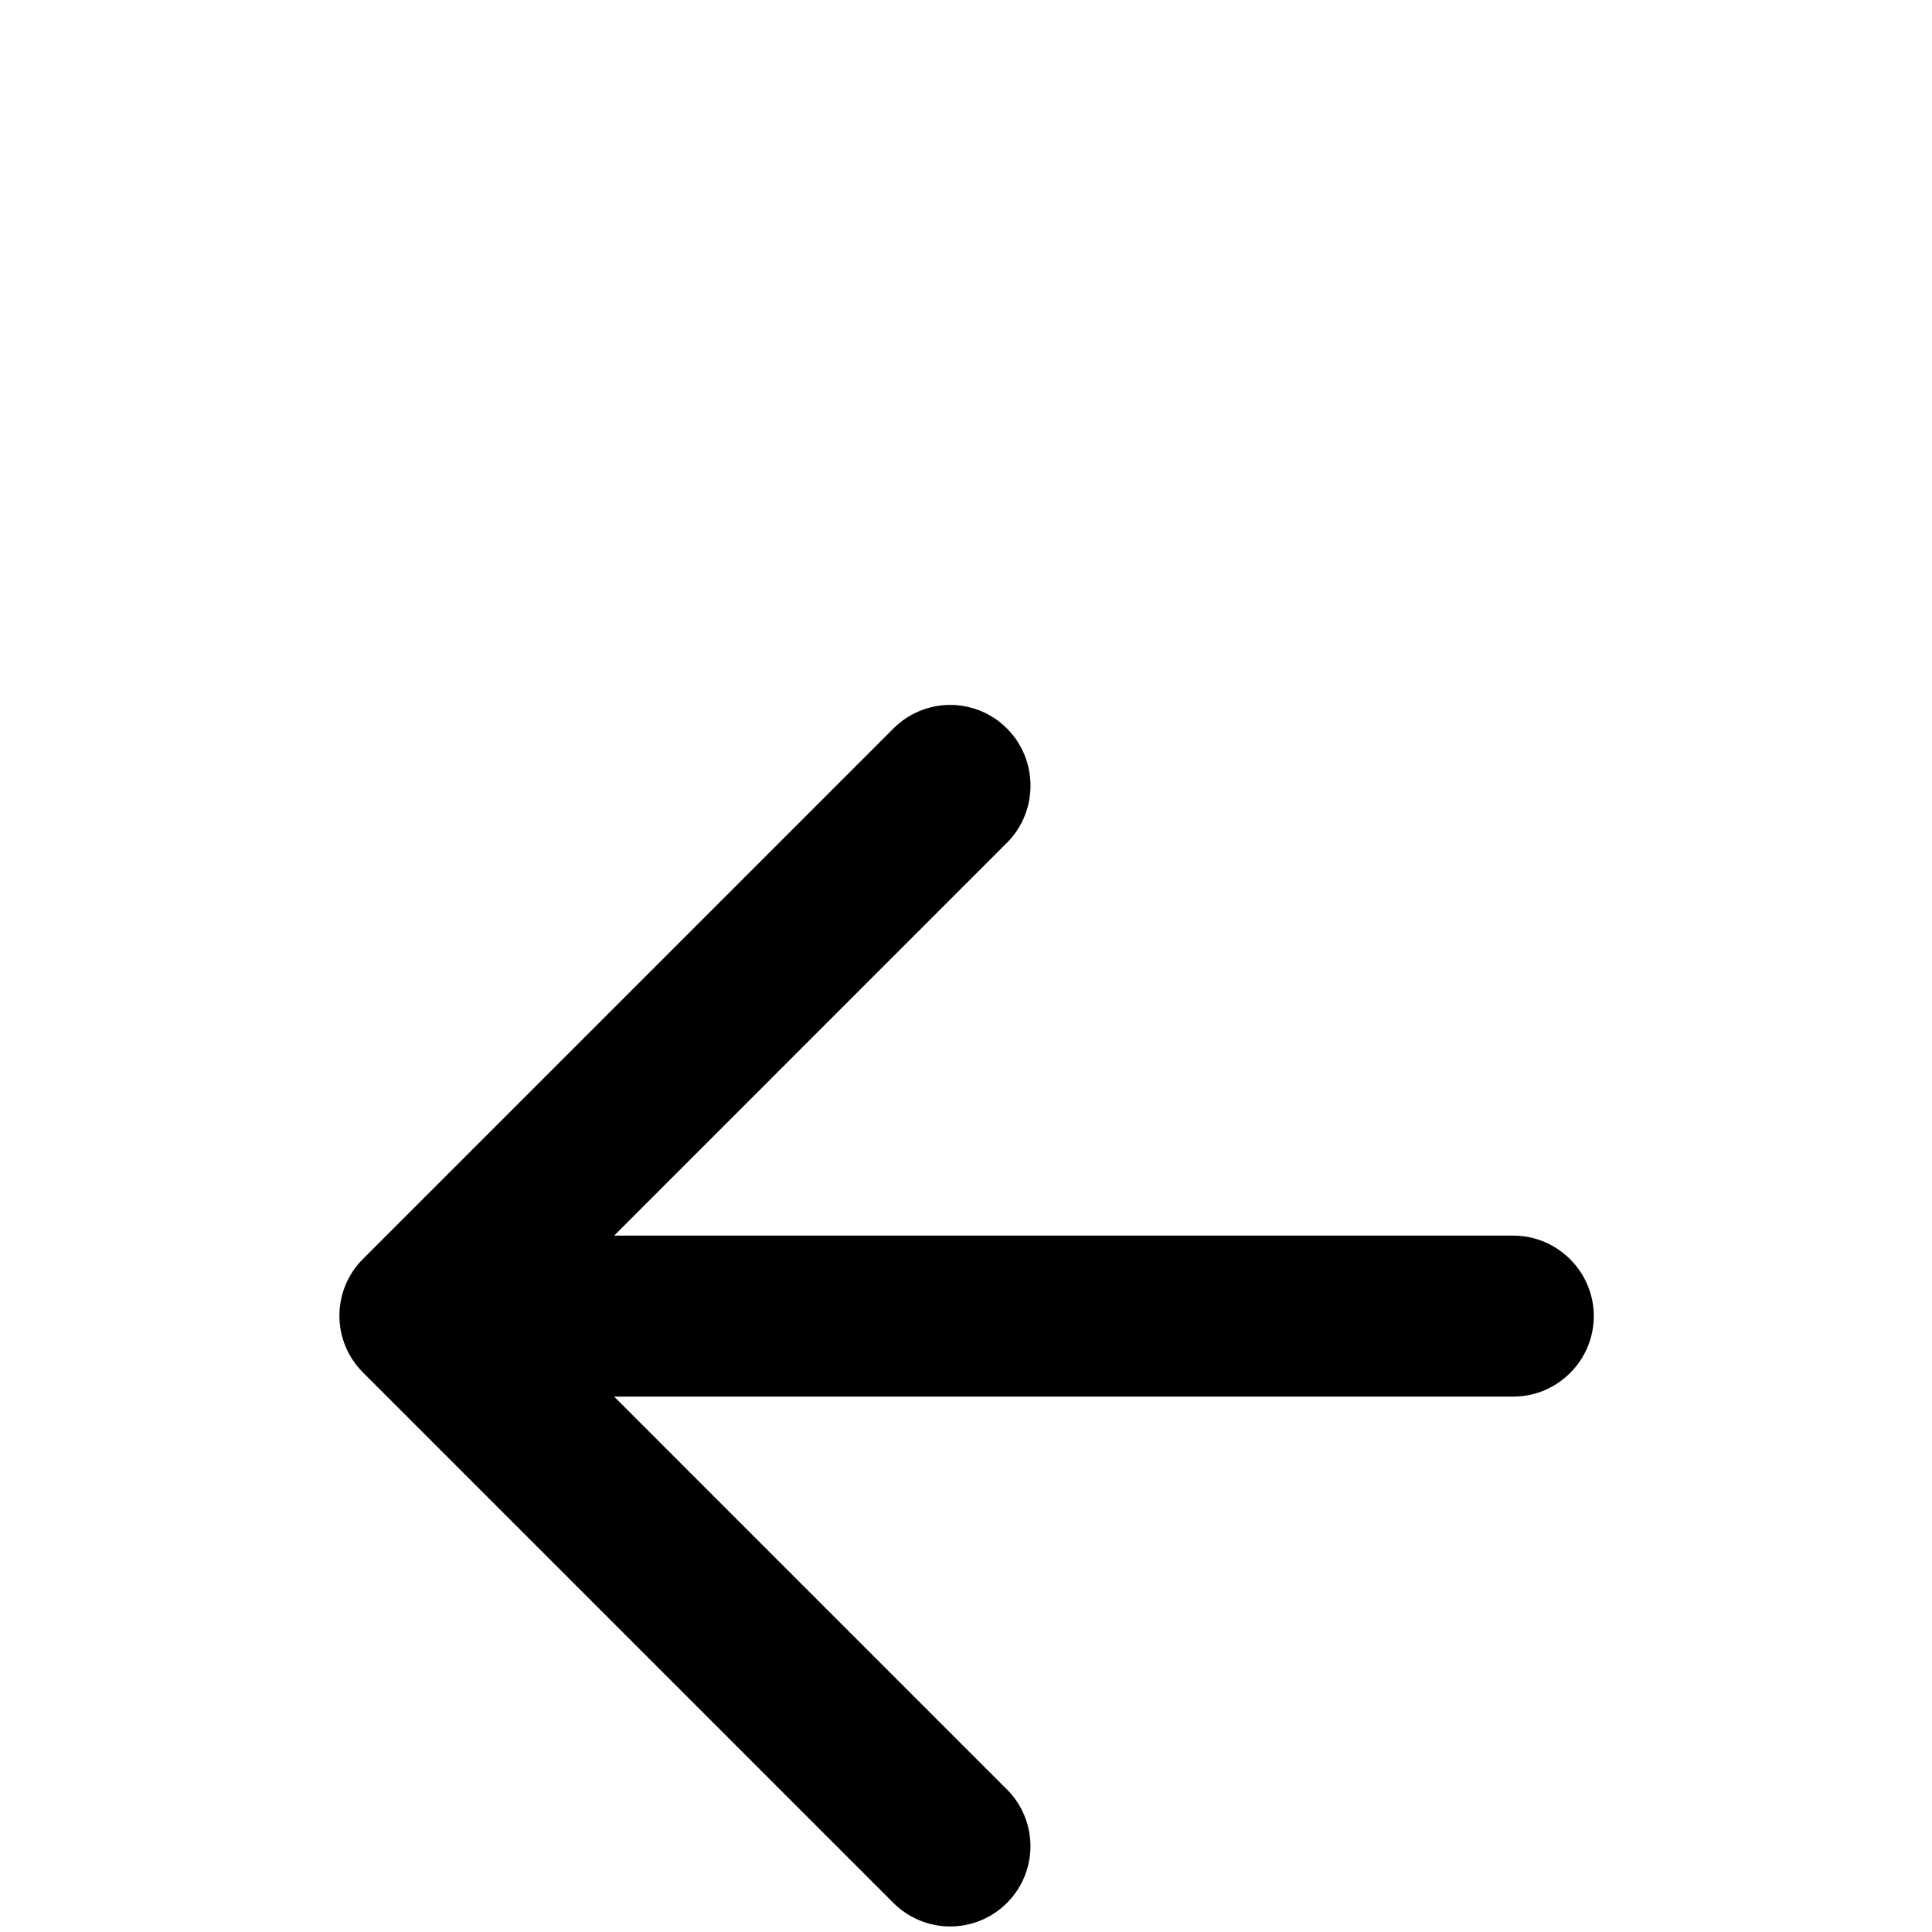 <svg width="74" height="74" viewBox="0 0 74 74" fill="none" xmlns="http://www.w3.org/2000/svg">
<g filter="url(#filter0_d_15_31)">
<path d="M57.962 22.327H23.522L38.568 7.28C39.771 6.078 39.771 4.104 38.568 2.902C38.283 2.616 37.944 2.389 37.571 2.234C37.198 2.08 36.798 2 36.395 2C35.991 2 35.591 2.08 35.218 2.234C34.845 2.389 34.506 2.616 34.221 2.902L13.902 23.221C13.616 23.506 13.389 23.845 13.234 24.218C13.08 24.591 13 24.991 13 25.395C13 25.798 13.08 26.198 13.234 26.571C13.389 26.944 13.616 27.283 13.902 27.568L34.221 47.888C34.506 48.173 34.845 48.399 35.218 48.554C35.591 48.708 35.991 48.788 36.395 48.788C36.798 48.788 37.198 48.708 37.571 48.554C37.944 48.399 38.283 48.173 38.568 47.888C38.854 47.602 39.08 47.263 39.235 46.89C39.389 46.517 39.469 46.117 39.469 45.714C39.469 45.31 39.389 44.91 39.235 44.537C39.08 44.164 38.854 43.825 38.568 43.54L23.522 28.493H57.962C59.658 28.493 61.046 27.106 61.046 25.41C61.046 23.714 59.658 22.327 57.962 22.327Z" fill="black"/>
</g>
<defs>
<filter id="filter0_d_15_31" x="13" y="2" width="48.046" height="71.788" filterUnits="userSpaceOnUse" color-interpolation-filters="sRGB">
<feFlood flood-opacity="0" result="BackgroundImageFix"/>
<feColorMatrix in="SourceAlpha" type="matrix" values="0 0 0 0 0 0 0 0 0 0 0 0 0 0 0 0 0 0 127 0" result="hardAlpha"/>
<feOffset dy="25"/>
<feComposite in2="hardAlpha" operator="out"/>
<feColorMatrix type="matrix" values="0 0 0 0 1 0 0 0 0 0.871 0 0 0 0 0.49 0 0 0 1 0"/>
<feBlend mode="normal" in2="BackgroundImageFix" result="effect1_dropShadow_15_31"/>
<feBlend mode="normal" in="SourceGraphic" in2="effect1_dropShadow_15_31" result="shape"/>
</filter>
</defs>
</svg>
